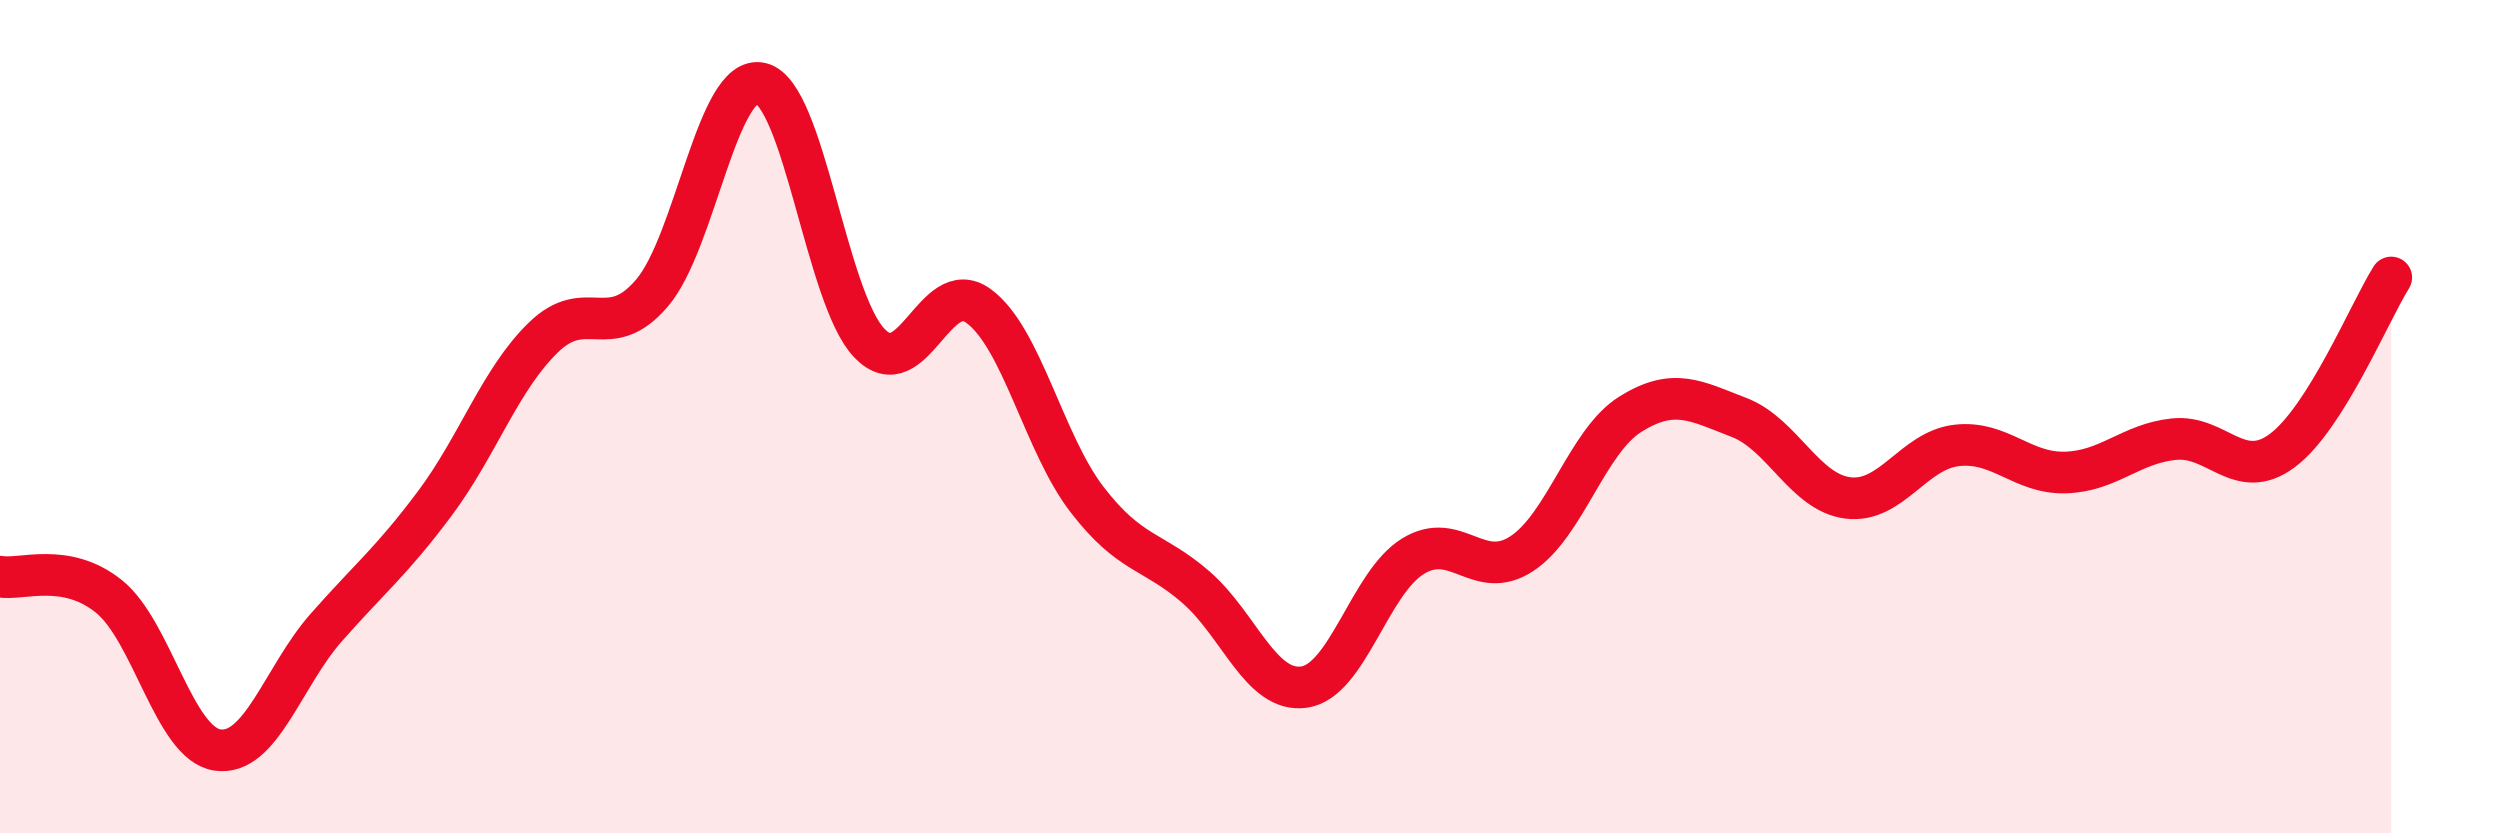 
    <svg width="60" height="20" viewBox="0 0 60 20" xmlns="http://www.w3.org/2000/svg">
      <path
        d="M 0,13.84 C 0.52,13.93 1.57,13.48 2.61,14.31 C 3.65,15.14 4.18,17.85 5.22,18 C 6.26,18.15 6.79,16.24 7.83,15.06 C 8.87,13.88 9.39,13.48 10.43,12.09 C 11.47,10.7 12,9.11 13.04,8.1 C 14.08,7.09 14.61,8.25 15.65,7.03 C 16.69,5.81 17.22,1.76 18.26,2 C 19.3,2.24 19.83,7.17 20.87,8.24 C 21.91,9.31 22.44,6.59 23.48,7.34 C 24.52,8.09 25.05,10.64 26.09,11.99 C 27.13,13.34 27.66,13.19 28.7,14.09 C 29.74,14.99 30.26,16.64 31.3,16.49 C 32.34,16.34 32.87,13.99 33.91,13.35 C 34.95,12.71 35.48,13.97 36.52,13.29 C 37.56,12.61 38.09,10.59 39.13,9.94 C 40.17,9.29 40.7,9.62 41.74,10.02 C 42.78,10.42 43.31,11.82 44.35,11.95 C 45.39,12.08 45.92,10.81 46.96,10.69 C 48,10.57 48.53,11.37 49.57,11.34 C 50.61,11.31 51.13,10.65 52.17,10.54 C 53.21,10.43 53.74,11.59 54.78,10.81 C 55.82,10.03 56.87,7.49 57.39,6.66L57.39 20L0 20Z"
        fill="#EB0A25"
        opacity="0.1"
        stroke-linecap="round"
        stroke-linejoin="round"
      />
      <path
        d="M 0,13.84 C 0.52,13.93 1.57,13.48 2.61,14.31 C 3.65,15.14 4.18,17.85 5.22,18 C 6.26,18.15 6.79,16.24 7.83,15.06 C 8.87,13.88 9.39,13.48 10.43,12.09 C 11.47,10.7 12,9.11 13.04,8.1 C 14.08,7.09 14.61,8.25 15.65,7.03 C 16.69,5.81 17.22,1.76 18.26,2 C 19.3,2.24 19.83,7.17 20.87,8.24 C 21.91,9.31 22.44,6.59 23.48,7.34 C 24.52,8.09 25.05,10.64 26.09,11.99 C 27.13,13.34 27.66,13.19 28.7,14.09 C 29.74,14.99 30.26,16.64 31.3,16.49 C 32.34,16.34 32.87,13.99 33.91,13.35 C 34.95,12.71 35.48,13.97 36.52,13.29 C 37.56,12.61 38.09,10.59 39.13,9.94 C 40.17,9.29 40.7,9.62 41.74,10.02 C 42.78,10.42 43.31,11.82 44.35,11.95 C 45.39,12.08 45.92,10.81 46.96,10.69 C 48,10.57 48.53,11.37 49.57,11.34 C 50.61,11.31 51.13,10.65 52.17,10.54 C 53.21,10.43 53.74,11.59 54.78,10.81 C 55.82,10.03 56.87,7.49 57.39,6.66"
        stroke="#EB0A25"
        stroke-width="1"
        fill="none"
        stroke-linecap="round"
        stroke-linejoin="round"
      />
    </svg>
  